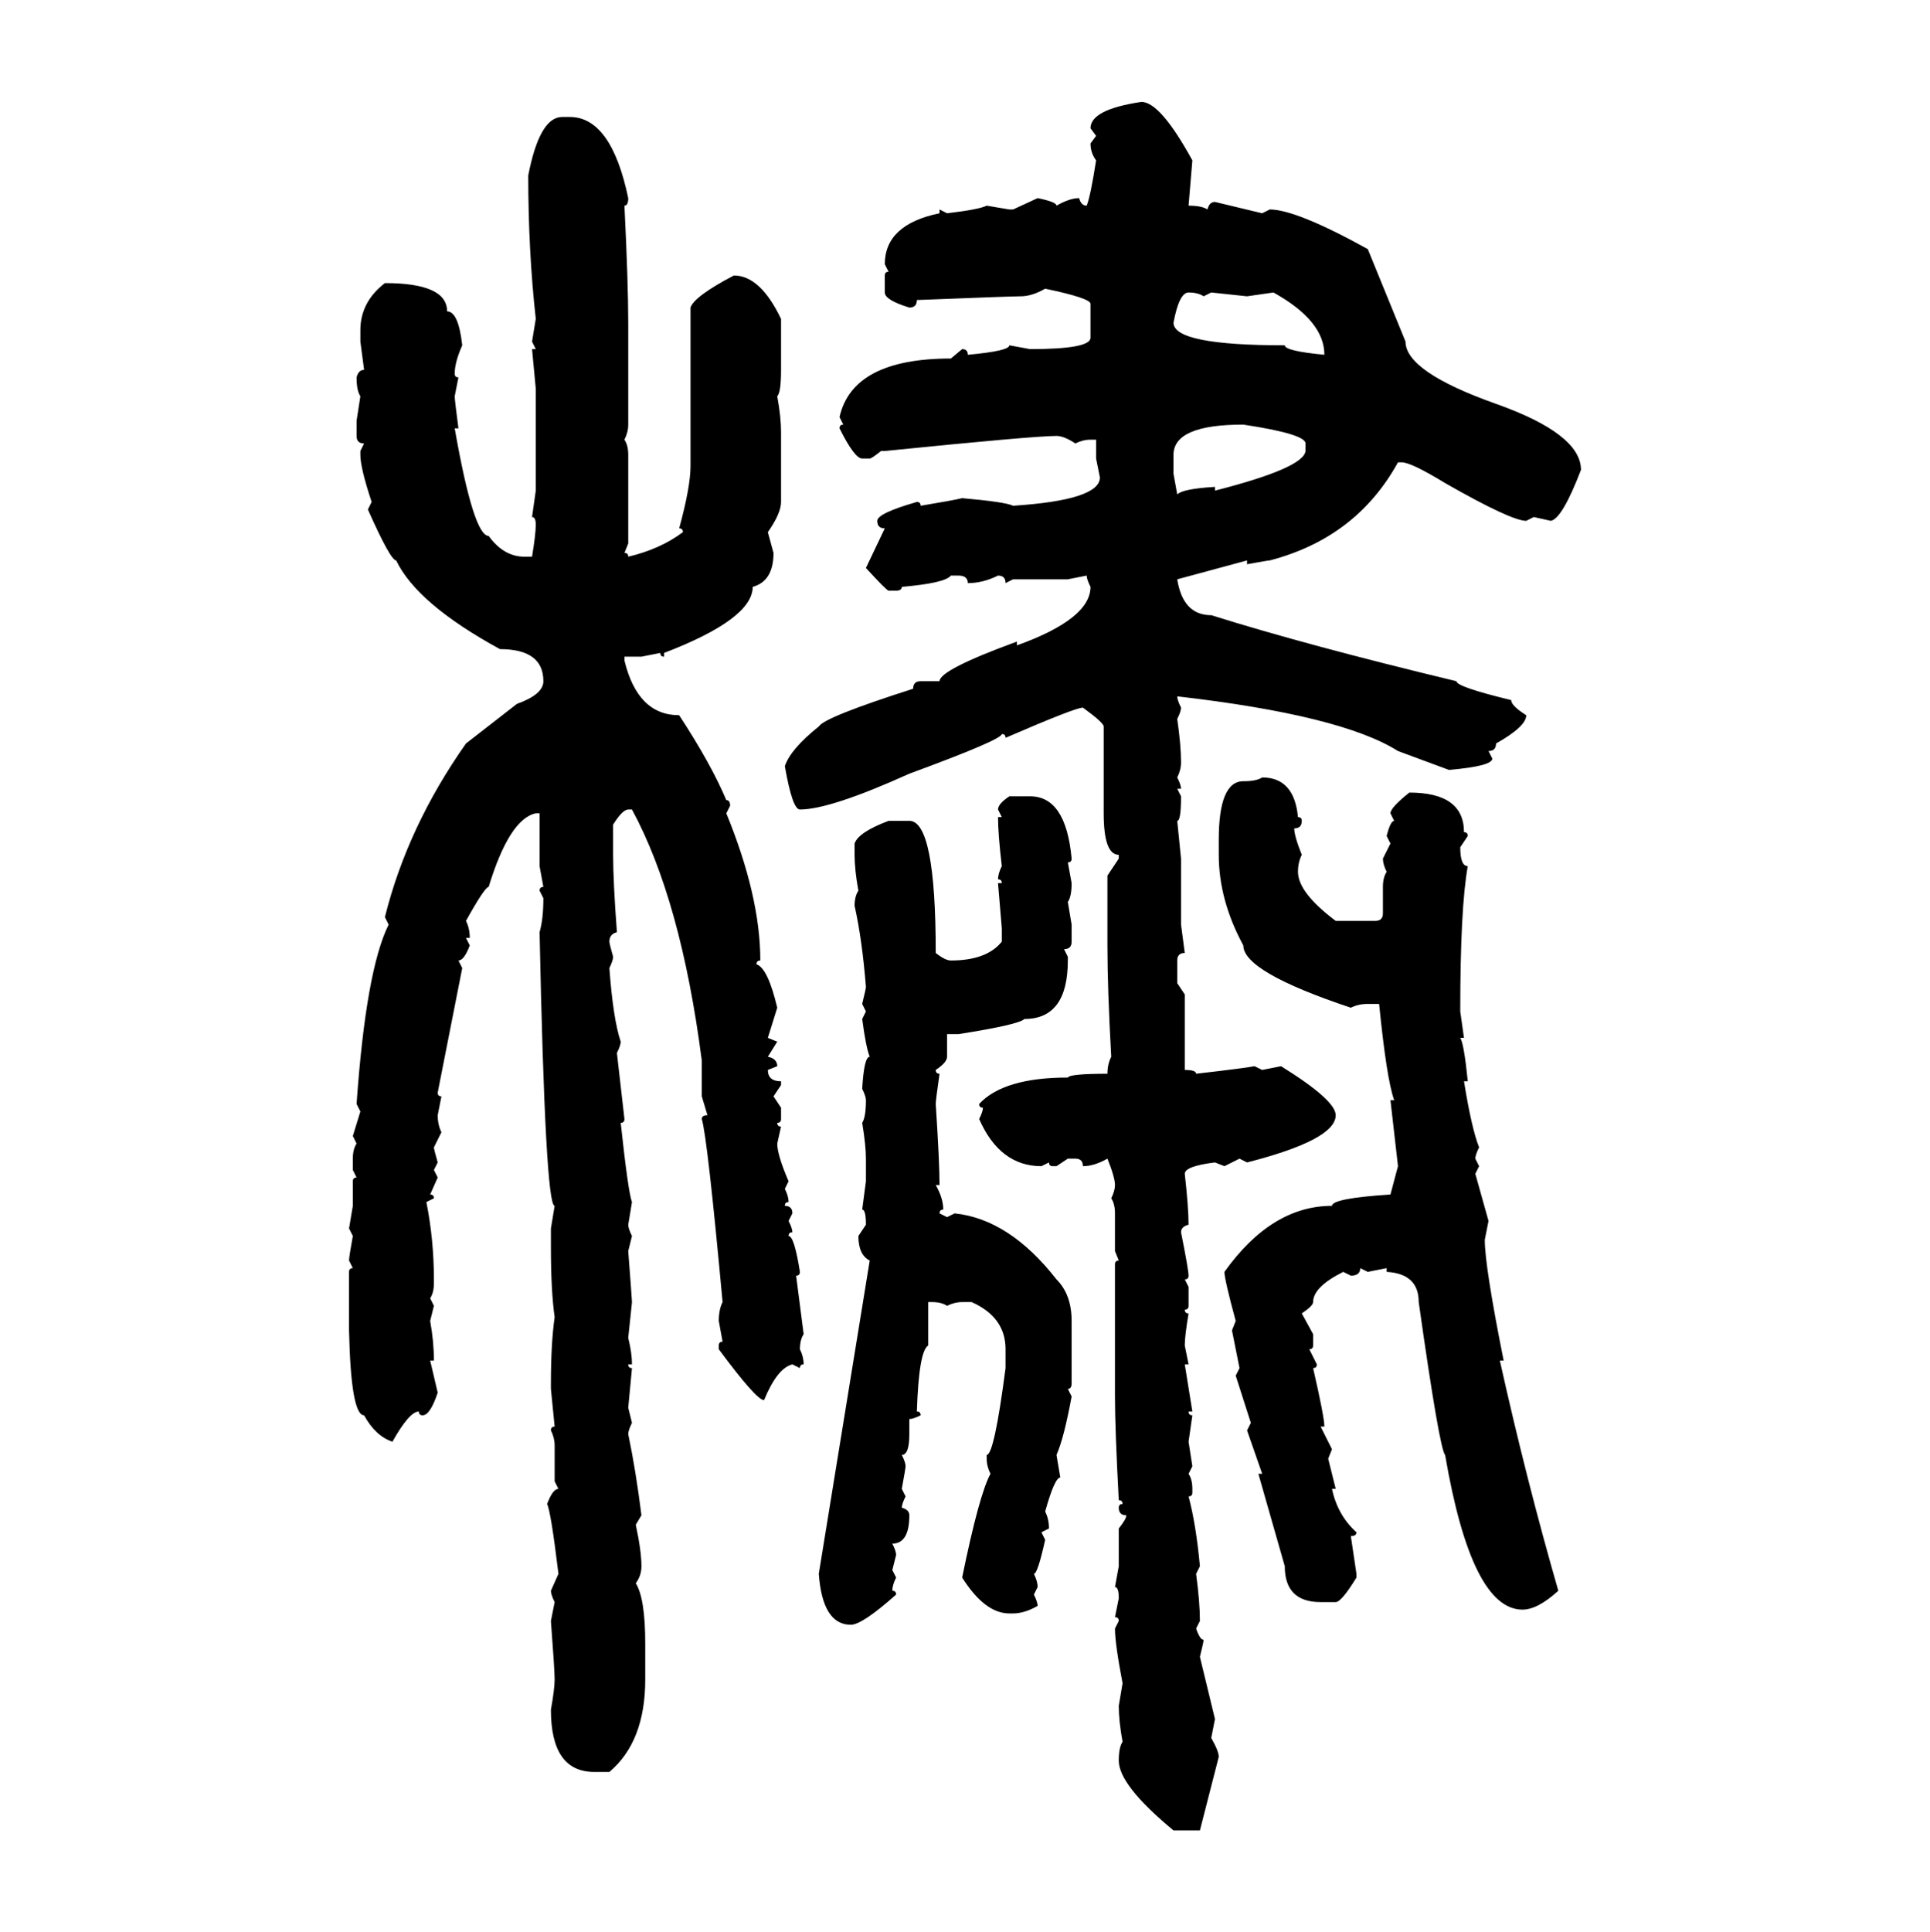 <svg xmlns="http://www.w3.org/2000/svg" xmlns:xlink="http://www.w3.org/1999/xlink" width="299.707" height="300"><path d="M177.25 15.82L177.25 15.82Q180.18 15.82 185.16 24.90L185.16 24.90L184.57 31.93Q186.62 31.93 187.50 32.52L187.50 32.52Q187.79 31.35 188.67 31.35L188.67 31.35L196.00 33.11L197.17 32.52Q201.27 32.52 212.40 38.67L212.40 38.67L218.26 53.03Q218.26 57.71 232.32 62.70L232.32 62.70Q245.51 67.38 245.51 72.95L245.51 72.95Q242.58 80.57 240.82 80.86L240.82 80.86L238.18 80.27L237.01 80.86Q234.67 80.86 224.41 75L224.41 75Q219.14 71.78 217.68 71.78L217.68 71.78L217.09 71.78Q210.64 83.50 197.17 87.01L197.17 87.01Q196.88 87.01 193.65 87.60L193.65 87.60L193.65 87.01L182.81 89.94Q183.69 95.51 188.09 95.51L188.09 95.51Q203.03 100.20 226.17 105.76L226.17 105.76Q226.17 106.64 234.67 108.69L234.67 108.69Q234.67 109.57 237.01 111.04L237.01 111.04Q237.01 112.79 232.32 115.43L232.32 115.43Q232.32 116.60 231.15 116.60L231.15 116.60L231.74 117.77Q231.74 118.95 225 119.53L225 119.53L217.09 116.60Q208.30 111.04 182.81 108.11L182.81 108.11Q182.81 108.69 183.40 109.86L183.40 109.86Q183.40 110.45 182.81 111.62L182.81 111.62Q183.40 115.72 183.40 118.36L183.40 118.36Q183.40 119.53 182.81 120.70L182.81 120.70Q183.40 121.88 183.40 122.46L183.40 122.46L182.81 122.46L183.40 123.63Q183.40 127.44 182.81 127.44L182.81 127.44L183.40 133.30L183.40 143.55L183.98 147.95Q182.81 147.95 182.81 149.12L182.81 149.12L182.81 152.64L183.98 154.39L183.98 166.11Q185.74 166.11 185.74 166.70L185.74 166.70Q193.36 165.82 194.82 165.53L194.82 165.53L196.00 166.11L198.93 165.53Q207.42 170.80 207.42 173.14L207.42 173.14Q207.42 176.95 193.65 180.47L193.65 180.47L192.48 179.88L190.14 181.05L188.67 180.47Q183.98 181.05 183.98 182.23L183.98 182.23Q184.57 187.50 184.57 190.14L184.57 190.14Q183.40 190.43 183.40 191.31L183.40 191.31Q184.57 197.17 184.57 198.05L184.57 198.05Q184.57 198.63 183.98 198.63L183.98 198.63L184.57 199.80L184.57 202.73Q184.57 203.32 183.98 203.32L183.98 203.32Q183.98 203.91 184.57 203.91L184.57 203.91Q183.98 207.42 183.98 208.89L183.98 208.89L184.57 211.82L183.98 211.82Q184.28 213.57 185.16 219.14L185.16 219.14L184.57 219.14Q184.57 219.73 185.16 219.73L185.16 219.73L184.57 223.83L185.16 227.64L184.57 228.81Q185.16 229.69 185.16 231.15L185.16 231.15L185.16 231.74Q185.16 232.32 184.57 232.32L184.57 232.32Q185.74 236.72 186.33 243.16L186.33 243.16L185.74 244.34Q186.33 248.73 186.33 251.66L186.33 251.66L185.74 252.83Q186.33 254.59 186.91 254.59L186.91 254.59Q186.91 254.88 186.33 257.23L186.33 257.23L188.67 266.89L188.09 269.82Q189.26 271.88 189.26 272.75L189.26 272.75L186.33 284.18L182.23 284.18Q173.73 277.15 173.73 273.34L173.73 273.34Q173.73 271.29 174.32 270.41L174.32 270.41Q173.73 267.19 173.73 264.84L173.73 264.84L174.32 261.33Q173.14 255.18 173.14 252.83L173.14 252.83L173.73 251.66Q173.73 251.07 173.14 251.07L173.14 251.07L173.73 248.14Q173.73 246.39 173.14 246.39L173.14 246.39L173.73 243.16L173.73 237.30Q174.90 235.84 174.90 235.25L174.90 235.25Q173.73 235.25 173.73 234.08L173.73 234.08Q173.73 233.50 174.32 233.50L174.32 233.50Q174.32 232.91 173.73 232.91L173.73 232.91Q173.14 221.78 173.14 216.80L173.14 216.80L173.14 196.29Q173.14 195.70 173.73 195.70L173.73 195.70L173.14 194.24L173.14 188.38Q173.14 186.91 172.56 186.04L172.56 186.04Q173.14 184.86 173.14 183.98L173.14 183.98Q173.14 182.81 171.97 179.88L171.97 179.88Q169.92 181.05 168.16 181.05L168.16 181.05Q168.16 179.88 166.99 179.88L166.99 179.88L165.82 179.88L164.06 181.05L163.48 181.05Q162.89 181.05 162.89 180.47L162.89 180.47L161.72 181.05Q155.27 181.05 152.05 173.73L152.05 173.73Q152.64 172.56 152.64 171.97L152.64 171.97Q152.05 171.97 152.05 171.39L152.05 171.39Q155.86 167.29 165.82 167.29L165.82 167.29Q166.11 166.70 171.97 166.70L171.97 166.70Q171.97 165.23 172.56 164.06L172.56 164.06Q171.97 153.52 171.97 146.78L171.97 146.78L171.97 135.94L173.73 133.30L173.73 132.71Q171.39 132.71 171.39 126.27L171.39 126.27L171.39 112.79Q171.39 112.21 168.16 109.86L168.16 109.86Q166.99 109.86 156.15 114.55L156.15 114.55Q156.15 113.96 155.57 113.96L155.57 113.96Q155.57 114.84 141.21 120.12L141.21 120.12Q128.91 125.68 124.22 125.68L124.22 125.68Q123.05 125.68 121.88 118.95L121.88 118.95Q122.75 116.31 127.15 112.79L127.15 112.79Q128.03 111.33 141.80 106.93L141.80 106.93Q141.80 105.76 142.97 105.76L142.97 105.76L145.90 105.76Q145.90 104.00 157.91 99.61L157.91 99.61L157.91 100.20Q169.34 96.09 169.34 91.11L169.34 91.11Q168.75 89.94 168.75 89.36L168.75 89.36L165.82 89.94L157.32 89.94L156.15 90.53Q156.15 89.36 154.98 89.36L154.98 89.36Q152.64 90.53 150.29 90.53L150.29 90.53Q150.29 89.36 148.83 89.36L148.83 89.36L147.66 89.36Q146.78 90.53 140.04 91.11L140.04 91.11Q140.04 91.70 139.16 91.70L139.16 91.70L137.99 91.70Q137.70 91.70 134.47 88.18L134.47 88.18L137.40 82.03Q136.23 82.03 136.23 80.86L136.23 80.86Q136.23 79.69 142.38 77.93L142.38 77.93Q142.97 77.93 142.97 78.52L142.97 78.52Q148.24 77.64 149.41 77.34L149.41 77.34Q156.15 77.93 157.32 78.52L157.32 78.52Q170.80 77.64 170.80 74.12L170.80 74.12L170.21 71.19L170.21 68.26L169.34 68.26Q168.16 68.26 166.99 68.85L166.99 68.85Q165.23 67.68 164.06 67.68L164.06 67.68Q160.55 67.68 137.40 70.02L137.40 70.02L136.82 70.02Q135.35 71.19 135.06 71.19L135.06 71.19L133.89 71.19Q132.71 71.19 130.37 66.50L130.37 66.50Q130.37 65.92 130.96 65.92L130.96 65.92L130.37 64.75Q132.42 55.66 147.66 55.66L147.66 55.66L149.41 54.20Q150.29 54.20 150.29 55.08L150.29 55.08Q156.74 54.49 156.74 53.61L156.74 53.61L159.96 54.20Q169.34 54.20 169.34 52.44L169.34 52.44L169.34 47.17Q169.34 46.29 162.30 44.82L162.30 44.82Q160.25 46.00 158.50 46.00L158.50 46.00Q157.03 46.00 142.38 46.58L142.38 46.58Q142.38 47.75 141.21 47.75L141.21 47.75Q137.40 46.58 137.40 45.41L137.40 45.41L137.40 42.77Q137.40 42.19 137.99 42.19L137.99 42.19L137.40 41.02Q137.40 34.86 145.90 33.11L145.90 33.11L145.90 32.52L147.07 33.11Q152.05 32.52 153.22 31.93L153.22 31.93L156.74 32.52L157.32 32.52L161.13 30.76Q164.06 31.35 164.06 31.93L164.06 31.93Q166.11 30.76 167.58 30.76L167.58 30.76Q167.87 31.93 168.75 31.93L168.75 31.93Q169.34 30.47 170.21 24.90L170.21 24.90Q169.34 23.73 169.34 22.27L169.34 22.27L170.21 21.09L169.34 19.92Q169.34 16.99 177.25 15.82ZM87.30 18.16L88.48 18.16Q94.92 18.16 97.56 30.76L97.56 30.76Q97.56 31.93 96.97 31.93L96.97 31.93Q97.56 43.95 97.56 50.10L97.56 50.10L97.56 65.92Q97.56 67.09 96.97 68.26L96.97 68.26Q97.56 69.14 97.56 70.61L97.56 70.61L97.56 84.38L96.97 85.84Q97.56 85.84 97.56 86.43L97.56 86.43Q102.54 85.25 106.05 82.62L106.05 82.62Q106.05 82.03 105.47 82.03L105.47 82.03Q107.23 75.59 107.23 72.36L107.23 72.36L107.23 47.75Q107.81 46.00 113.96 42.77L113.96 42.77Q118.07 42.77 121.29 49.51L121.29 49.51L121.29 57.42Q121.29 60.94 120.70 61.52L120.70 61.52Q121.29 64.75 121.29 67.09L121.29 67.09L121.29 77.93Q121.29 79.69 119.24 82.62L119.24 82.62L120.12 85.84Q120.12 90.23 116.89 91.11L116.89 91.11Q116.89 96.09 103.13 101.37L103.13 101.37L103.13 101.95Q102.54 101.95 102.54 101.37L102.54 101.37L99.61 101.95L96.97 101.95L96.97 102.54Q99.02 111.04 105.47 111.04L105.47 111.04Q110.45 118.65 112.79 124.22L112.79 124.22Q113.38 124.22 113.38 125.10L113.38 125.10L112.79 126.27Q118.07 139.16 118.07 149.12L118.07 149.12Q117.48 149.12 117.48 149.71L117.48 149.71Q119.24 150.29 120.70 156.45L120.70 156.45L119.24 161.13L120.70 161.72L119.24 164.06Q120.70 164.36 120.70 165.53L120.70 165.53L119.24 166.11Q119.24 167.87 121.29 167.87L121.29 167.87L121.29 168.46L120.12 170.21L121.29 171.97L121.29 173.73Q121.29 174.32 120.70 174.32L120.70 174.32Q120.70 174.90 121.29 174.90L121.29 174.90L120.70 177.54Q120.70 179.30 122.46 183.40L122.46 183.40L121.88 184.57Q122.46 185.74 122.46 186.62L122.46 186.62Q121.88 186.62 121.88 187.21L121.88 187.21Q123.05 187.21 123.05 188.38L123.05 188.38L122.46 189.55Q123.05 190.72 123.05 191.31L123.05 191.31Q122.46 191.31 122.46 191.89L122.46 191.89Q123.34 191.89 124.22 197.46L124.22 197.46Q124.22 198.05 123.63 198.05L123.63 198.05L124.80 207.13Q124.22 208.01 124.22 209.47L124.22 209.47Q124.80 210.64 124.80 211.82L124.80 211.82Q124.22 211.82 124.22 212.40L124.22 212.40L123.05 211.82Q120.70 212.40 118.65 217.38L118.65 217.38Q117.48 217.38 111.62 209.47L111.62 209.47L111.62 208.89Q111.62 208.30 112.21 208.30L112.21 208.30L111.62 205.08Q111.62 203.32 112.21 202.15L112.21 202.15Q109.86 176.66 108.98 173.73L108.98 173.73Q108.98 173.14 109.86 173.14L109.86 173.14L108.98 170.21L108.98 164.65Q105.76 139.75 98.14 125.68L98.14 125.68L97.56 125.68Q96.68 125.68 95.21 128.03L95.21 128.03L95.21 132.71Q95.21 136.82 95.80 144.73L95.80 144.73Q94.63 145.02 94.63 146.19L94.63 146.19Q94.63 146.48 95.21 148.54L95.21 148.54Q95.21 149.12 94.63 150.29L94.63 150.29Q95.21 158.20 96.39 161.72L96.39 161.72Q96.39 162.30 95.80 163.48L95.80 163.48L96.97 173.73Q96.97 174.32 96.39 174.32L96.39 174.32Q97.56 185.16 98.14 186.62L98.14 186.62L97.56 190.14Q97.56 190.72 98.14 191.89L98.14 191.89L97.56 194.24Q98.14 201.86 98.14 202.15L98.14 202.15L97.56 207.71Q98.14 210.06 98.14 211.82L98.14 211.82L97.56 211.82Q97.56 212.40 98.14 212.40L98.14 212.40L97.56 218.55L98.14 220.90Q97.56 222.07 97.56 222.66L97.56 222.66Q98.73 228.22 99.61 235.25L99.61 235.25L98.73 236.72Q99.61 240.82 99.61 243.16L99.61 243.16Q99.61 244.63 98.73 245.80L98.73 245.80Q100.20 248.14 100.20 255.18L100.20 255.18L100.20 260.74Q100.20 270.41 94.63 275.10L94.63 275.10L92.29 275.10Q85.55 275.10 85.55 265.43L85.55 265.43Q86.13 262.21 86.13 260.74L86.13 260.74Q86.13 259.28 85.55 251.66L85.55 251.66L86.13 248.73Q85.55 247.56 85.55 246.97L85.55 246.97L86.72 244.34Q85.55 234.67 84.96 233.50L84.96 233.50Q85.84 231.15 86.72 231.15L86.72 231.15L86.13 229.98L86.13 224.41Q86.13 223.24 85.55 222.07L85.55 222.07Q85.55 221.48 86.13 221.48L86.13 221.48L85.55 215.63L85.55 214.75Q85.55 208.59 86.13 204.49L86.13 204.49Q85.55 200.39 85.55 193.65L85.55 193.65L85.55 190.72L86.13 187.21Q84.67 187.21 83.79 144.73L83.79 144.73Q84.38 142.68 84.38 139.45L84.38 139.45L83.79 138.28Q83.79 137.70 84.38 137.70L84.38 137.70L83.79 134.47L83.79 126.27L83.20 126.27Q79.10 127.15 75.88 137.70L75.88 137.70Q75.29 137.70 72.36 142.97L72.36 142.97Q72.95 144.14 72.95 145.61L72.95 145.61L72.36 145.61L72.95 146.78Q72.07 149.12 71.19 149.12L71.19 149.12L71.78 150.29L67.97 169.63Q67.97 170.21 68.55 170.21L68.55 170.21L67.97 173.14Q67.97 174.61 68.55 175.78L68.55 175.78L67.38 178.13Q67.38 178.42 67.97 180.47L67.97 180.47L67.38 181.64L67.97 182.81L66.80 185.45Q67.38 185.45 67.38 186.04L67.38 186.04L66.21 186.62Q67.38 192.48 67.38 198.63L67.38 198.63L67.38 199.22Q67.38 200.68 66.80 201.56L66.80 201.56L67.38 202.73L66.80 205.08Q67.38 208.30 67.38 211.23L67.38 211.23L66.80 211.23L67.97 216.21Q66.80 219.73 65.63 219.73L65.63 219.73Q65.04 219.73 65.04 219.14L65.04 219.14Q63.57 219.14 60.94 223.83L60.94 223.83Q58.30 222.95 56.54 219.73L56.54 219.73Q54.49 219.73 54.20 206.54L54.20 206.54L54.20 197.46Q54.20 196.88 54.79 196.88L54.79 196.88L54.20 195.70Q54.20 195.12 54.79 191.89L54.79 191.89L54.20 190.72L54.79 187.21L54.79 183.40Q54.79 182.81 55.37 182.81L55.37 182.81L54.79 181.64L54.79 179.88Q54.79 178.42 55.37 177.54L55.37 177.54L54.79 176.37L55.96 172.56L55.37 171.39Q56.84 150.59 60.35 143.55L60.35 143.55L59.77 142.38Q63.28 128.32 72.36 115.43L72.36 115.43L80.27 109.28Q84.38 107.81 84.38 105.76L84.38 105.76Q84.38 100.78 77.64 100.78L77.64 100.78Q64.75 93.75 61.52 87.01L61.52 87.01Q60.64 87.01 57.13 79.10L57.13 79.10L57.71 77.93Q55.96 72.66 55.96 70.61L55.96 70.61L55.96 70.02L56.54 68.85Q55.37 68.85 55.37 67.68L55.37 67.68L55.37 65.33L55.96 61.52Q55.37 60.64 55.37 58.59L55.37 58.59Q55.66 57.42 56.54 57.42L56.54 57.42L55.96 53.03L55.96 51.27Q55.96 46.88 59.77 43.95L59.77 43.95Q69.43 43.95 69.43 48.34L69.43 48.34Q71.19 48.34 71.78 53.61L71.78 53.61Q70.61 56.25 70.61 58.01L70.61 58.01Q70.61 58.59 71.19 58.59L71.19 58.59L70.61 61.52Q70.61 62.11 71.19 66.50L71.19 66.50L70.61 66.50Q73.54 83.20 75.88 83.20L75.88 83.20Q78.22 86.43 81.45 86.43L81.45 86.43L82.62 86.43Q83.20 82.91 83.20 81.45L83.20 81.45Q83.20 80.27 82.62 80.27L82.62 80.27L83.20 76.17L83.20 60.35L82.62 54.20L83.20 54.20L82.62 53.03L83.20 49.51Q82.03 38.96 82.03 27.25L82.03 27.25Q83.79 18.16 87.30 18.16L87.30 18.16ZM182.23 50.10L182.23 50.10Q182.23 53.61 199.51 53.61L199.51 53.61Q199.51 54.49 205.66 55.08L205.66 55.08Q205.66 49.80 197.75 45.41L197.75 45.41L193.65 46.00L188.09 45.41L186.91 46.00Q186.04 45.41 184.57 45.41L184.57 45.41Q183.11 45.41 182.23 50.10ZM182.23 70.61L182.23 70.61L182.23 73.54L182.81 76.76Q183.69 75.88 188.67 75.59L188.67 75.59L188.67 76.17Q202.44 72.66 202.73 70.02L202.73 70.02L202.73 68.85Q202.73 67.38 193.07 65.92L193.07 65.92Q182.23 65.92 182.23 70.61ZM196.00 120.70L196.00 120.70Q200.98 120.70 201.56 126.86L201.56 126.86Q202.15 126.86 202.15 127.44L202.15 127.44Q202.15 128.61 200.98 128.61L200.98 128.61Q200.98 129.79 202.15 132.71L202.15 132.71Q201.56 133.89 201.56 135.35L201.56 135.35Q201.56 138.57 207.42 142.97L207.42 142.97L213.57 142.97Q214.75 142.97 214.75 141.80L214.75 141.80L214.75 137.70Q214.75 136.23 215.33 135.35L215.33 135.35Q214.75 134.18 214.75 133.30L214.75 133.30L215.92 130.96L215.33 129.79Q215.92 127.44 216.50 127.44L216.50 127.44L215.92 126.27Q215.92 125.39 218.85 123.05L218.85 123.05Q227.34 123.05 227.34 129.20L227.34 129.20Q227.93 129.20 227.93 129.79L227.93 129.79L226.76 131.54Q226.76 134.47 227.93 134.47L227.93 134.47Q226.76 140.92 226.76 157.03L226.76 157.03L227.34 161.13L226.76 161.13Q227.34 162.01 227.93 167.87L227.93 167.87L227.34 167.87Q228.52 175.20 229.69 178.13L229.69 178.13Q229.10 179.30 229.10 179.88L229.10 179.88L229.69 181.05L229.10 182.23L231.15 189.55L230.57 192.48Q230.57 196.58 233.50 211.23L233.50 211.23L232.91 211.23Q237.01 229.69 241.99 246.97L241.99 246.97Q238.77 249.90 236.43 249.90L236.43 249.90Q228.52 249.90 224.41 225.88L224.41 225.88Q223.54 225 220.31 202.15L220.31 202.15Q220.31 197.75 215.33 197.46L215.33 197.46L215.33 196.88L212.40 197.46L211.23 196.88Q211.23 198.05 209.77 198.05L209.77 198.05L208.59 197.46Q203.91 199.80 203.91 202.15L203.91 202.15Q203.91 202.73 202.15 203.91L202.15 203.91L203.91 207.13L203.91 208.89Q203.91 209.47 203.32 209.47L203.32 209.47L204.49 211.82Q204.49 212.40 203.91 212.40L203.91 212.40Q205.66 220.02 205.66 221.48L205.66 221.48L205.08 221.48L206.84 225L206.25 226.46L207.42 231.15L206.84 231.15Q207.71 235.25 210.64 237.89L210.64 237.89Q210.64 238.48 209.77 238.48L209.77 238.48L210.64 244.34L210.64 244.92Q208.30 248.73 207.42 248.73L207.42 248.73L205.08 248.73Q199.51 248.73 199.51 243.16L199.51 243.16L195.41 228.81L196.00 228.81L193.65 222.07L194.24 220.90L191.89 213.57L192.48 212.40L191.31 206.54L191.89 205.08Q190.14 198.63 190.14 197.46L190.14 197.46Q197.46 187.21 206.84 187.21L206.84 187.21Q206.84 186.04 215.92 185.45L215.92 185.45L217.09 181.05L215.92 170.80L216.50 170.80Q215.33 167.58 214.16 155.86L214.16 155.86L212.40 155.86Q210.94 155.86 209.77 156.45L209.77 156.45Q193.07 150.88 193.07 146.78L193.07 146.78Q189.26 139.75 189.26 132.71L189.26 132.71L189.26 130.37Q189.26 121.29 193.07 121.29L193.07 121.29Q195.12 121.29 196.00 120.70ZM156.74 123.63L156.74 123.63L159.96 123.63Q165.53 123.63 166.41 133.30L166.41 133.30Q166.41 133.89 165.82 133.89L165.82 133.89L166.41 137.11Q166.41 139.16 165.82 140.04L165.82 140.04L166.41 143.55L166.41 146.19Q166.41 147.36 165.23 147.36L165.23 147.36L165.82 148.54L165.82 149.12Q165.82 158.20 159.08 158.20L159.08 158.20Q158.20 159.08 148.83 160.55L148.83 160.55L147.07 160.55L147.07 164.06Q147.07 164.94 145.31 166.11L145.31 166.11Q145.31 166.70 145.90 166.70L145.90 166.70Q145.31 170.80 145.31 171.39L145.31 171.39Q145.90 180.47 145.90 183.98L145.90 183.98L145.31 183.98Q146.48 186.04 146.48 187.79L146.48 187.79Q145.90 187.79 145.90 188.38L145.90 188.38L147.07 188.96L148.24 188.38Q156.74 189.26 164.06 198.63L164.06 198.63Q166.41 200.98 166.41 205.08L166.41 205.08L166.41 214.75Q166.41 215.63 165.82 215.63L165.82 215.63L166.41 216.80Q165.23 223.24 164.06 225.88L164.06 225.88L164.65 229.39Q163.77 229.39 162.30 234.67L162.30 234.67Q162.89 235.84 162.89 237.30L162.89 237.30L161.72 237.89L162.30 239.06Q161.13 244.34 160.55 244.34L160.55 244.34Q161.13 245.51 161.13 246.39L161.13 246.39L160.55 247.56Q161.13 248.73 161.13 249.32L161.13 249.32Q159.08 250.49 157.32 250.49L157.32 250.49L156.74 250.49Q152.93 250.49 149.41 244.92L149.41 244.92Q152.05 232.03 153.81 228.81L153.81 228.81Q153.22 227.64 153.22 226.46L153.22 226.46L153.22 225.88Q154.39 225.88 156.15 212.40L156.15 212.40L156.15 209.47Q156.15 204.49 150.88 202.15L150.88 202.15L149.41 202.15Q148.24 202.15 147.07 202.73L147.07 202.73Q146.19 202.15 144.73 202.15L144.73 202.15L144.14 202.15L144.14 208.89Q142.68 209.77 142.38 219.14L142.38 219.14Q142.97 219.14 142.97 219.73L142.97 219.73Q141.80 220.31 141.21 220.31L141.21 220.31L141.21 222.66Q141.21 225.88 140.04 225.88L140.04 225.88Q140.63 227.05 140.63 227.64L140.63 227.64Q140.63 227.93 140.04 231.15L140.04 231.15L140.63 232.32Q140.04 233.50 140.04 234.08L140.04 234.08Q141.21 234.38 141.21 235.25L141.21 235.25Q141.21 239.65 138.57 239.65L138.57 239.65Q139.16 240.82 139.16 241.41L139.16 241.41L138.57 243.75L139.16 244.92Q138.57 246.09 138.57 246.97L138.57 246.97Q139.16 246.97 139.16 247.56L139.16 247.56Q133.89 252.25 132.13 252.25L132.13 252.25Q127.73 252.25 127.15 244.34L127.15 244.34L135.06 195.70Q133.30 194.82 133.30 191.89L133.30 191.89L134.47 190.14Q134.47 187.79 133.89 187.79L133.89 187.79L134.47 183.40L134.47 179.88Q134.47 177.83 133.89 174.32L133.89 174.32Q134.47 173.44 134.47 170.80L134.47 170.80Q134.47 170.21 133.89 169.04L133.89 169.04Q134.18 164.06 135.06 164.06L135.06 164.06Q134.47 162.60 133.89 158.20L133.89 158.20L134.47 157.03L133.89 155.86Q134.47 153.52 134.47 153.22L134.47 153.22Q133.89 145.90 132.71 140.63L132.71 140.63Q132.71 139.16 133.30 138.28L133.30 138.28Q132.71 135.06 132.71 132.71L132.71 132.71L132.71 130.96Q133.30 129.20 137.99 127.44L137.99 127.44L141.21 127.44Q145.31 127.44 145.31 147.95L145.31 147.95Q146.78 149.12 147.66 149.12L147.66 149.12Q153.22 149.12 155.57 146.19L155.57 146.19L155.57 144.14L154.98 137.11L155.57 137.11Q155.57 136.52 154.98 136.52L154.98 136.52Q154.98 135.64 155.57 134.47L155.57 134.47Q154.98 129.49 154.98 126.86L154.98 126.86L155.57 126.86L154.98 125.68Q154.98 124.80 156.74 123.63Z"/></svg>